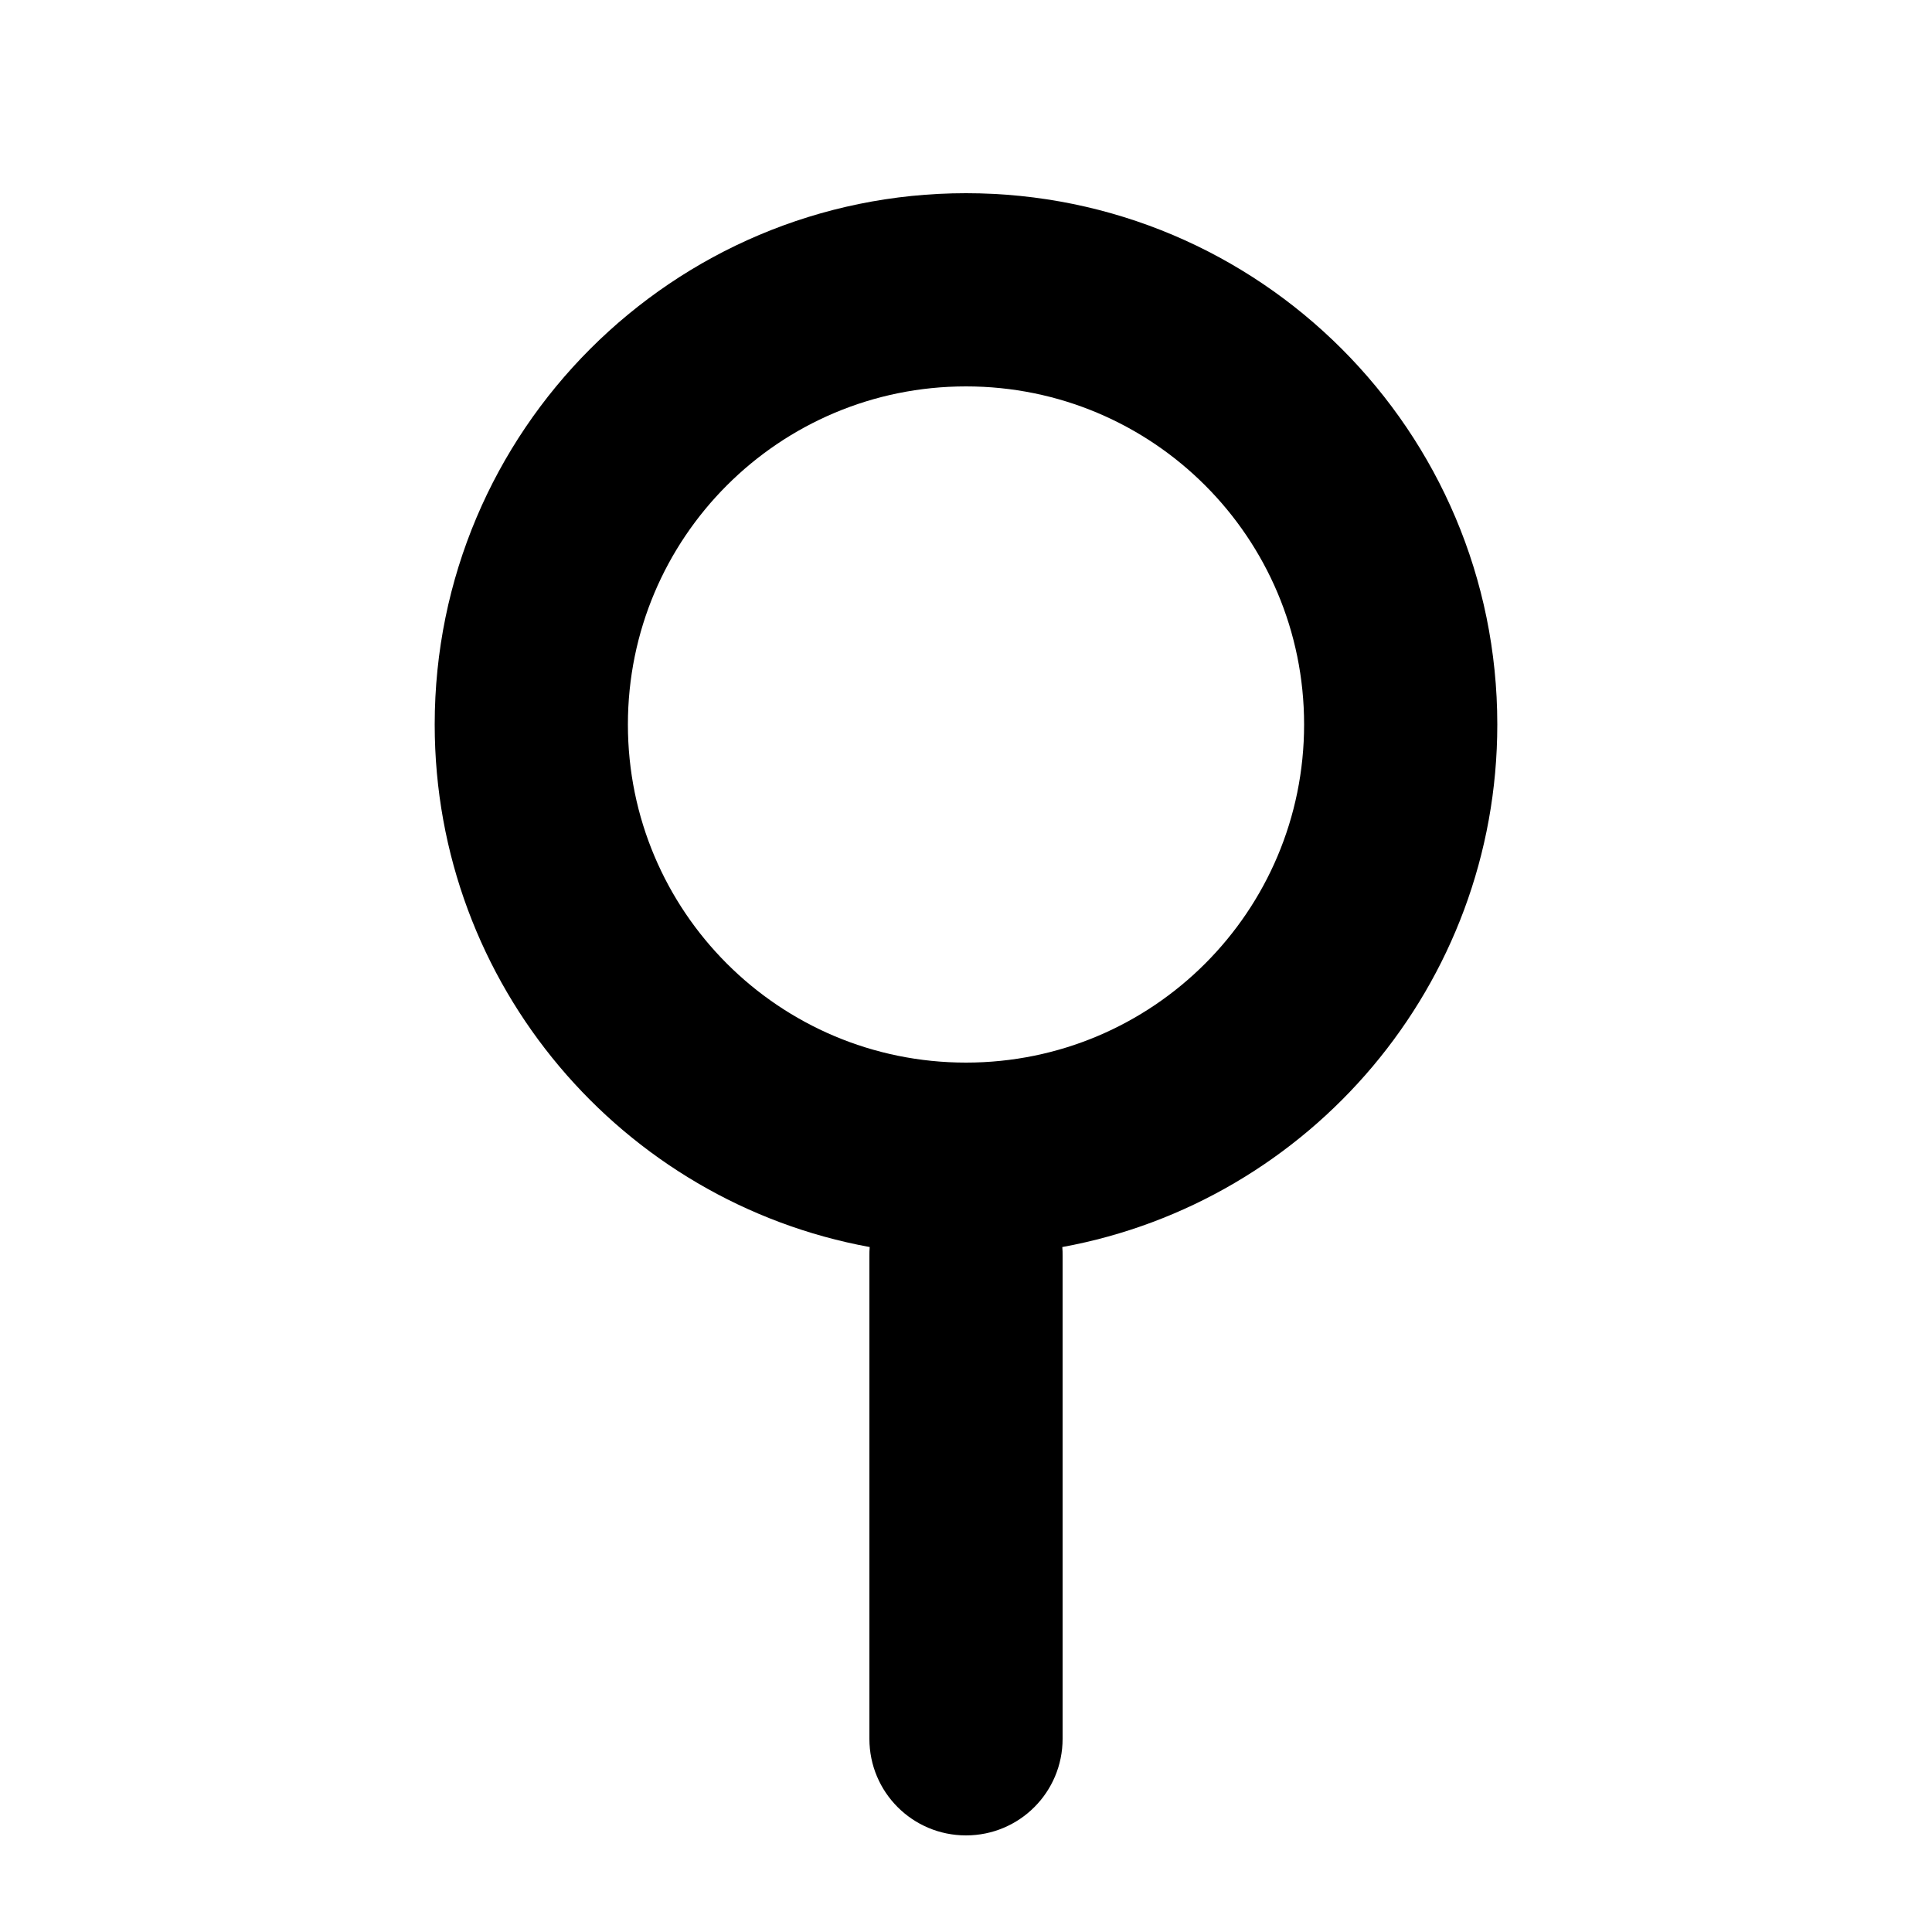 <svg xmlns="http://www.w3.org/2000/svg" viewBox="0 0 640 640"><!--! Font Awesome Free 7.1.0 by @fontawesome - https://fontawesome.com License - https://fontawesome.com/license/free (Icons: CC BY 4.0, Fonts: SIL OFL 1.1, Code: MIT License) Copyright 2025 Fonticons, Inc. --><path fill="currentColor" d="M208 240C208 178.1 258.1 128 320 128C381.9 128 432 178.1 432 240C432 301.9 381.9 352 320 352C258.1 352 208 301.9 208 240zM351.9 413.1C433.9 398.1 496 326.3 496 240C496 142.8 417.2 64 320 64C222.8 64 144 142.8 144 240C144 326.3 206.1 398.1 288.1 413.1C288 414.1 288 415 288 416L288 576C288 593.7 302.3 608 320 608C337.7 608 352 593.7 352 576L352 416C352 415 352 414.1 351.9 413.1z"/></svg>